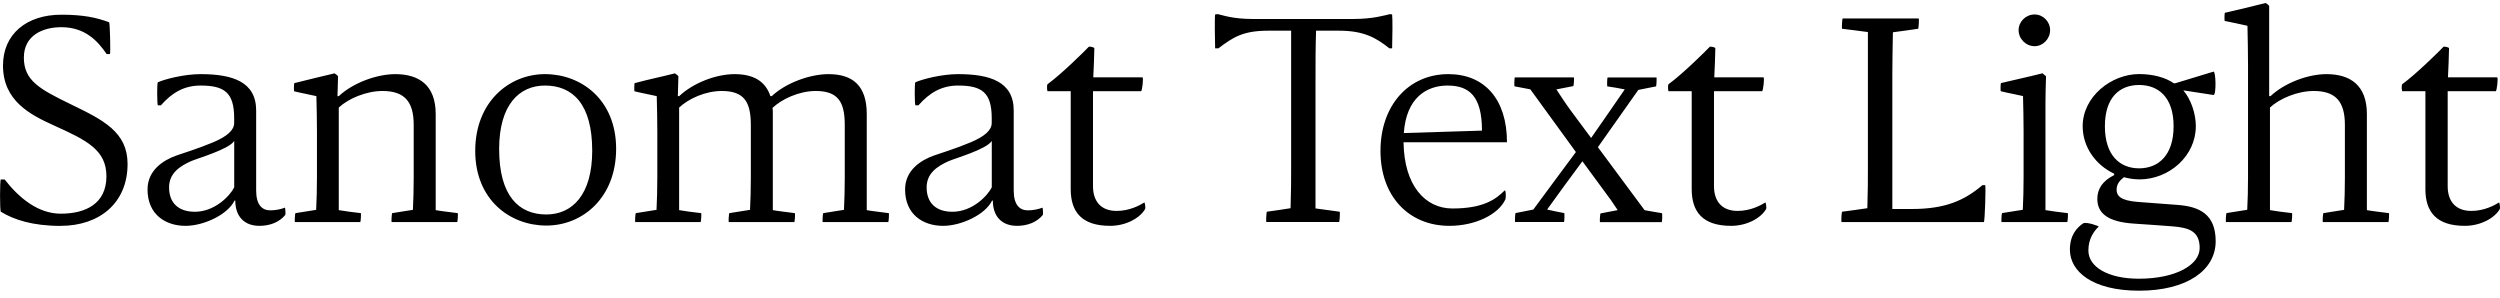 <?xml version="1.0" encoding="UTF-8"?>
<svg width="442.112" height="52.709" viewBox="0 0 442.112 52.709" version="1.1" xmlns="http://www.w3.org/2000/svg" xmlns:xlink="http://www.w3.org/1999/xlink">
 <path d="M10.75,12.77 c6.77,0,11.81,3.98,11.81,10.94 c0,5.66,-4.32,7.78,-9.94,10.51 c-5.52,2.69,-8.4,4.18,-8.4,8.3 c0,3.98,3.41,5.38,6.62,5.38 c4.27,0,6.48,-2.5,8.02,-4.75 l0.58,0 c0.14,0,0,5.57,-0.14,5.62 c-2.21,0.82,-4.51,1.34,-8.45,1.34 c-6.19,0,-10.32,-3.46,-10.32,-8.98 c0,-6.24,4.75,-8.69,9.12,-10.66 c5.76,-2.59,9.17,-4.32,9.17,-8.93 c0,-4.9,-3.74,-6.62,-8.06,-6.62 c-4.03,0,-7.39,2.78,-9.94,6.05 l-0.67,0 c-0.19,0,-0.19,-5.62,0,-5.71 c2.3,-1.39,5.57,-2.5,10.61,-2.5 Z M32.83,12.77 c3.17,0,7.44,1.97,8.64,4.46 l0.14,0 c0,-2.78,1.58,-4.46,4.27,-4.46 c1.82,0,3.5,0.62,4.56,1.92 c0.1,0.1,0,1.34,-0.05,1.3 c-0.72,-0.29,-1.68,-0.48,-2.59,-0.48 c-1.44,0,-2.5,0.96,-2.5,3.5 l0,14.16 c0,5.09,-4.18,6.43,-9.84,6.43 c-2.93,0,-6.38,-0.91,-7.54,-1.44 c-0.19,-0.1,-0.14,-4.08,0,-4.08 l0.53,0 c2.02,2.3,4.18,3.5,7.01,3.5 c4.18,0,5.95,-1.2,5.95,-5.76 l0,-0.86 c0,-1.25,-1.2,-2.35,-3.7,-3.41 c-2.74,-1.15,-5.18,-1.87,-6.53,-2.35 c-2.3,-0.82,-5.09,-2.59,-5.09,-6 c0,-4.42,3.17,-6.43,6.72,-6.43 Z M34.46,15.26 c-2.83,0,-4.56,1.49,-4.56,4.32 c0,2.5,1.92,3.74,3.84,4.61 c1.2,0.53,6.77,2.11,7.68,3.6 l0,-8.21 c-0.77,-1.54,-3.46,-4.32,-6.96,-4.32 Z M52.13,13.44 l11.57,0 c0.1,0,0.19,1.58,0.1,1.58 c-1.25,0.14,-3.12,0.38,-3.89,0.53 l0,18.14 c1.68,1.58,4.85,2.93,7.73,2.93 c3.94,0,5.52,-1.92,5.52,-6.0 l0,-9.31 c0,-2.02,-0.05,-3.89,-0.14,-5.71 c-0.77,-0.14,-2.54,-0.38,-3.65,-0.58 c-0.1,0,-0.19,-1.58,-0.1,-1.58 l11.57,0 c0.1,0,0.19,1.58,0.1,1.58 c-1.44,0.19,-3.12,0.38,-3.89,0.53 l0,16.99 c0,5.09,-2.93,7.06,-7.15,7.06 c-3.26,0,-7.49,-1.54,-9.98,-3.89 l-0.24,0 l0.1,3.5 c0,0.1,-0.58,0.53,-0.62,0.53 c-3.02,-0.72,-4.03,-0.96,-7.1,-1.73 c-0.1,-0.05,-0.1,-1.44,-0.05,-1.44 c1.34,-0.34,2.78,-0.58,3.94,-0.86 c0.05,-2.11,0.1,-4.18,0.1,-6.24 l0,-8.11 c0,-2.02,-0.05,-3.94,-0.14,-5.76 c-0.77,-0.14,-2.64,-0.43,-3.65,-0.58 c-0.1,0,-0.19,-1.58,-0.1,-1.58 Z M96.62,12.82 c6.43,0,12.34,4.94,12.34,13.58 c0,8.64,-6.14,13.2,-12.58,13.2 c-6.38,0,-12.34,-4.94,-12.34,-13.58 c0,-8.64,6.14,-13.2,12.58,-13.2 Z M96.62,14.78 c-4.85,0,-8.35,3.26,-8.35,11.57 c0,7.82,3.55,11.23,8.11,11.23 c4.85,0,8.35,-3.22,8.35,-11.52 c0,-7.82,-3.55,-11.28,-8.11,-11.28 Z M112.32,13.44 l11.57,0 c0.1,0,0.19,1.58,0.1,1.58 c-1.25,0.14,-3.12,0.38,-3.89,0.53 l0,18.14 c1.68,1.58,4.66,2.93,7.54,2.93 c3.94,0,5.14,-1.92,5.14,-6.0 l0,-9.31 c0,-2.02,-0.05,-3.89,-0.14,-5.71 c-0.77,-0.14,-2.54,-0.38,-3.65,-0.58 c-0.1,0,-0.19,-1.58,-0.1,-1.58 l11.57,0 c0.1,0,0.19,1.58,0.1,1.58 c-1.44,0.19,-3.12,0.38,-3.89,0.53 l0,16.99 c0,0.38,0,0.77,-0.05,1.1 c1.58,1.49,4.61,2.98,7.63,2.98 c3.94,0,5.14,-1.92,5.14,-6.0 l0,-9.31 c0,-2.02,-0.05,-3.89,-0.14,-5.71 c-0.77,-0.14,-2.54,-0.38,-3.65,-0.58 c-0.1,0,-0.19,-1.58,-0.1,-1.58 l11.57,0 c0.1,0,0.19,1.58,0.1,1.58 c-1.44,0.19,-3.12,0.38,-3.89,0.53 l0,16.99 c0,5.09,-2.54,7.06,-6.77,7.06 c-3.26,0,-7.54,-1.54,-10.03,-3.89 l-0.24,0 c-0.91,2.74,-3.12,3.89,-6.34,3.89 c-3.26,0,-7.3,-1.54,-9.79,-3.89 l-0.24,0 l0.1,3.5 c0,0.1,-0.58,0.53,-0.62,0.53 c-2.83,-0.72,-4.22,-0.96,-7.1,-1.73 c-0.1,0,-0.1,-1.44,-0.05,-1.44 c1.34,-0.34,2.78,-0.58,3.94,-0.86 c0.05,-2.11,0.1,-4.18,0.1,-6.24 l0,-8.11 c0,-2.02,-0.05,-3.94,-0.14,-5.76 c-0.77,-0.14,-2.64,-0.43,-3.65,-0.58 c-0.1,0,-0.19,-1.58,-0.1,-1.58 Z M166.8,12.77 c3.17,0,7.44,1.97,8.64,4.46 l0.14,0 c0,-2.78,1.58,-4.46,4.27,-4.46 c1.82,0,3.5,0.62,4.56,1.92 c0.1,0.1,0,1.34,-0.05,1.3 c-0.72,-0.29,-1.68,-0.48,-2.59,-0.48 c-1.44,0,-2.5,0.96,-2.5,3.5 l0,14.16 c0,5.09,-4.18,6.43,-9.84,6.43 c-2.93,0,-6.38,-0.91,-7.54,-1.44 c-0.19,-0.1,-0.14,-4.08,0,-4.08 l0.53,0 c2.02,2.3,4.18,3.5,7.01,3.5 c4.18,0,5.95,-1.2,5.95,-5.76 l0,-0.86 c0,-1.25,-1.2,-2.35,-3.7,-3.41 c-2.74,-1.15,-5.18,-1.87,-6.53,-2.35 c-2.3,-0.82,-5.09,-2.59,-5.09,-6 c0,-4.42,3.17,-6.43,6.72,-6.43 Z M168.43,15.26 c-2.83,0,-4.56,1.49,-4.56,4.32 c0,2.5,1.92,3.74,3.84,4.61 c1.2,0.53,6.77,2.11,7.68,3.6 l0,-8.21 c-0.77,-1.54,-3.46,-4.32,-6.96,-4.32 Z M196.32,12.77 c2.88,0,5.33,1.44,6.19,2.98 c0.1,0.19,-0.05,1.2,-0.14,1.15 c-0.86,-0.53,-2.64,-1.49,-4.9,-1.49 c-2.88,0,-4.18,1.82,-4.18,4.37 l0,16.8 l8.5,0 c0.19,0,0.48,2.45,0.24,2.45 l-8.69,0 c0.1,1.73,0.14,3.41,0.19,5.14 c0,0.19,-0.91,0.38,-1.01,0.24 c-0.62,-0.67,-4.8,-4.8,-7.25,-6.58 c-0.19,-0.14,-0.1,-1.25,0,-1.25 l4.08,0 l0,-17.33 c0,-4.03,1.97,-6.48,6.96,-6.48 Z M232.75,47.28 l4.08,0 c4.42,0,6.58,-1.3,8.88,-3.12 l0.48,0 c0.05,1.49,0.1,5.42,0,6 l-0.38,0.05 c-0.91,-0.19,-2.88,-0.86,-6.58,-0.86 l-17.57,0 c-3.7,0,-5.38,0.67,-6.29,0.86 l-0.48,-0.05 c-0.1,-0.58,-0.05,-4.51,0,-6 l0.58,0 c2.59,1.97,4.37,3.12,8.78,3.12 l4.08,0 l0,-23.9 c0,-2.54,0,-4.42,-0.1,-7.49 c-1.39,-0.24,-2.88,-0.43,-4.18,-0.62 c-0.1,-0.05,-0.19,-1.82,-0.1,-1.82 l12.86,0 c0.1,0,0.19,1.82,0.1,1.82 c-1.25,0.19,-2.93,0.38,-4.27,0.58 l0,22.32 c0,3.89,0,6.05,0.1,9.12 Z M256.32,12.77 c4.66,0,8.69,2.06,9.89,4.66 c0.14,0.34,0.1,1.82,-0.14,1.58 c-1.58,-1.58,-3.79,-3.17,-9.22,-3.17 c-4.8,0,-8.54,4.03,-8.64,11.71 l18.29,0 c0,7.63,-3.98,12.05,-10.37,12.05 c-7.1,0,-12.0,-5.62,-12.0,-13.58 c0,-8.06,5.04,-13.25,12.19,-13.25 Z M255.98,37.58 c3.84,0,6.1,-1.87,6.1,-7.97 l-13.82,-0.43 c0.43,6.24,4.03,8.4,7.73,8.4 Z M271.15,15.65 c-0.77,-0.14,-2.16,-0.43,-3.12,-0.62 c-0.1,0,-0.14,-1.58,-0.1,-1.58 l8.64,0 c0.1,0,0.14,1.58,0.05,1.58 c-1.06,0.19,-1.92,0.38,-3.02,0.62 c2.06,2.88,4.32,5.95,6.24,8.54 l3.6,-4.9 c1.25,-1.68,1.78,-2.4,2.64,-3.74 c-1.06,-0.19,-1.73,-0.34,-3.02,-0.58 c-0.1,0,-0.19,-1.54,-0.1,-1.54 l10.9,0 c0.1,0,0.14,1.58,0.05,1.58 c-0.58,0.1,-2.11,0.34,-3.07,0.53 l-8.26,11.14 c2.4,3.36,4.75,6.77,7.15,10.13 c0.62,0.14,2.16,0.43,3.12,0.62 c0.1,0,0.14,1.58,0.1,1.58 l-8.64,0 c-0.1,0,-0.14,-1.58,-0.05,-1.58 c0.91,-0.14,1.97,-0.29,3.07,-0.53 c-1.97,-2.83,-4.08,-5.95,-5.95,-8.59 l-3.6,4.85 c-1.06,1.44,-1.58,2.3,-2.54,3.74 c1.01,0.19,1.68,0.34,2.98,0.58 c0.1,0,0.19,1.54,0.1,1.54 l-10.42,0 c-0.1,0,-0.14,-1.58,-0.05,-1.58 c0.58,-0.1,1.87,-0.34,2.78,-0.53 l8.06,-11.09 c-2.45,-3.26,-5.04,-6.82,-7.54,-10.18 Z M306.14,12.77 c2.88,0,5.33,1.44,6.19,2.98 c0.1,0.19,-0.05,1.2,-0.14,1.15 c-0.86,-0.53,-2.64,-1.49,-4.9,-1.49 c-2.88,0,-4.18,1.82,-4.18,4.37 l0,16.8 l8.5,0 c0.19,0,0.48,2.45,0.24,2.45 l-8.69,0 c0.1,1.73,0.14,3.41,0.19,5.14 c0,0.19,-0.91,0.38,-1.01,0.24 c-0.62,-0.67,-4.8,-4.8,-7.25,-6.58 c-0.19,-0.14,-0.1,-1.25,0,-1.25 l4.08,0 l0,-17.33 c0,-4.03,1.97,-6.48,6.96,-6.48 Z M325.68,13.44 l25.15,0 c0.19,0,0.38,6.53,0.24,6.53 l-0.48,0 c-3.22,-2.74,-6.62,-4.22,-12.48,-4.22 l-3.46,0 l0,23.76 c0,2.54,0.05,4.46,0.1,7.49 c1.73,0.24,2.88,0.38,4.46,0.62 c0.1,0.05,0.19,1.82,0.1,1.82 l-13.44,0 c-0.1,0,-0.19,-1.82,-0.1,-1.82 c1.06,-0.14,3.22,-0.38,4.56,-0.58 l0,-23.66 c0,-2.54,0,-4.42,-0.1,-7.49 c-1.63,-0.24,-2.93,-0.43,-4.46,-0.62 c-0.1,-0.05,-0.19,-1.82,-0.1,-1.82 Z M359.81,44.54 c1.49,0,2.74,1.3,2.74,2.83 c0,1.54,-1.25,2.78,-2.74,2.78 c-1.54,0,-2.83,-1.25,-2.83,-2.78 c0,-1.54,1.3,-2.83,2.83,-2.83 Z M353.95,13.44 l11.62,0 c0.1,0,0.19,1.58,0.1,1.58 c-1.25,0.14,-3.17,0.38,-3.94,0.53 l0,19.01 c0,1.54,0.05,3.12,0.1,4.66 l-0.62,0.53 c-2.83,-0.72,-4.56,-1.06,-7.34,-1.73 c-0.1,-0.05,-0.1,-1.44,-0.05,-1.44 c1.34,-0.34,2.78,-0.58,3.94,-0.86 c0.05,-2.11,0.1,-4.18,0.1,-6.24 l0,-8.11 c0,-2.02,-0.05,-3.94,-0.14,-5.76 c-0.77,-0.14,-2.64,-0.43,-3.65,-0.58 c-0.1,0,-0.19,-1.58,-0.1,-1.58 Z M378.29,20.98 c5.38,0,10.03,4.18,10.03,9.41 c0,2.26,-0.86,4.75,-2.21,6.34 l5.33,-0.82 c0.53,-0.1,0.43,4.27,0,4.13 l-6.77,-2.06 l-0.24,0 c-1.44,1.01,-3.65,1.63,-6.14,1.63 c-4.9,0,-9.98,-3.98,-9.98,-9.22 c0,-3.7,2.3,-6.86,5.57,-8.4 l0,-0.24 c-2.11,-1.06,-2.98,-2.5,-2.98,-4.22 c0,-2.54,1.87,-4.08,6.53,-4.37 c2.93,-0.19,4.85,-0.34,6.77,-0.48 c2.93,-0.24,4.8,-0.86,4.8,-3.84 c0,-2.98,-4.22,-5.42,-10.75,-5.42 c-5.42,0,-8.93,2.06,-8.93,4.99 c0,2.06,0.96,3.41,1.82,4.22 c0.1,0.1,-2.26,0.91,-2.74,0.58 c-1.06,-0.72,-2.35,-2.02,-2.35,-4.66 c0,-3.79,3.89,-7.25,12.24,-7.25 c8.5,0,13.54,3.65,13.54,8.74 c0,4.8,-2.88,6.14,-6.72,6.43 c-1.82,0.14,-4.03,0.29,-7.06,0.53 c-3.02,0.24,-3.74,1.06,-3.74,2.16 c0,0.96,0.53,1.63,1.3,2.21 c0.86,-0.24,1.78,-0.38,2.69,-0.38 Z M378.29,22.94 c-3.41,0,-6.05,2.3,-6.05,7.44 c0,5.14,2.64,7.3,6.05,7.3 c3.41,0,6.1,-2.16,6.1,-7.3 c0,-5.14,-2.69,-7.44,-6.1,-7.44 Z M393.65,13.44 l11.57,0 c0.1,0,0.19,1.58,0.1,1.58 c-1.25,0.14,-3.12,0.38,-3.89,0.53 l0,18.14 c1.68,1.58,4.85,2.93,7.73,2.93 c3.94,0,5.52,-1.92,5.52,-6.0 l0,-9.31 c0,-2.02,-0.05,-3.89,-0.14,-5.71 c-0.77,-0.14,-2.54,-0.38,-3.65,-0.58 c-0.1,0,-0.19,-1.58,-0.1,-1.58 l11.57,0 c0.1,0,0.19,1.58,0.1,1.58 c-1.44,0.19,-3.12,0.38,-3.89,0.53 l0,16.99 c0,5.09,-2.93,7.06,-7.15,7.06 c-3.26,0,-7.39,-1.54,-9.89,-3.89 l-0.24,0 l0,15.94 c0,0.1,-0.58,0.53,-0.62,0.53 c-2.83,-0.72,-4.37,-1.06,-7.2,-1.73 c-0.1,0,-0.1,-1.44,-0.05,-1.44 c1.58,-0.34,2.88,-0.58,4.03,-0.86 c0.05,-1.58,0.1,-5.52,0.1,-7.1 l0,-19.68 c0,-2.02,-0.05,-3.94,-0.14,-5.76 c-0.77,-0.14,-2.64,-0.43,-3.65,-0.58 c-0.1,0,-0.19,-1.58,-0.1,-1.58 Z M435.89,12.77 c2.88,0,5.33,1.44,6.19,2.98 c0.1,0.19,-0.05,1.2,-0.14,1.15 c-0.86,-0.53,-2.64,-1.49,-4.9,-1.49 c-2.88,0,-4.18,1.82,-4.18,4.37 l0,16.8 l8.5,0 c0.19,0,0.48,2.45,0.24,2.45 l-8.69,0 c0.1,1.73,0.14,3.41,0.19,5.14 c0,0.19,-0.91,0.38,-1.01,0.24 c-0.62,-0.67,-4.8,-4.8,-7.25,-6.58 c-0.19,-0.14,-0.1,-1.25,0,-1.25 l4.08,0 l0,-17.33 c0,-4.03,1.97,-6.48,6.96,-6.48 Z M435.89,12.77" fill="rgb(0,0,0)" transform="matrix(1,0,0,-1,0.0,52.709)"/>
</svg>